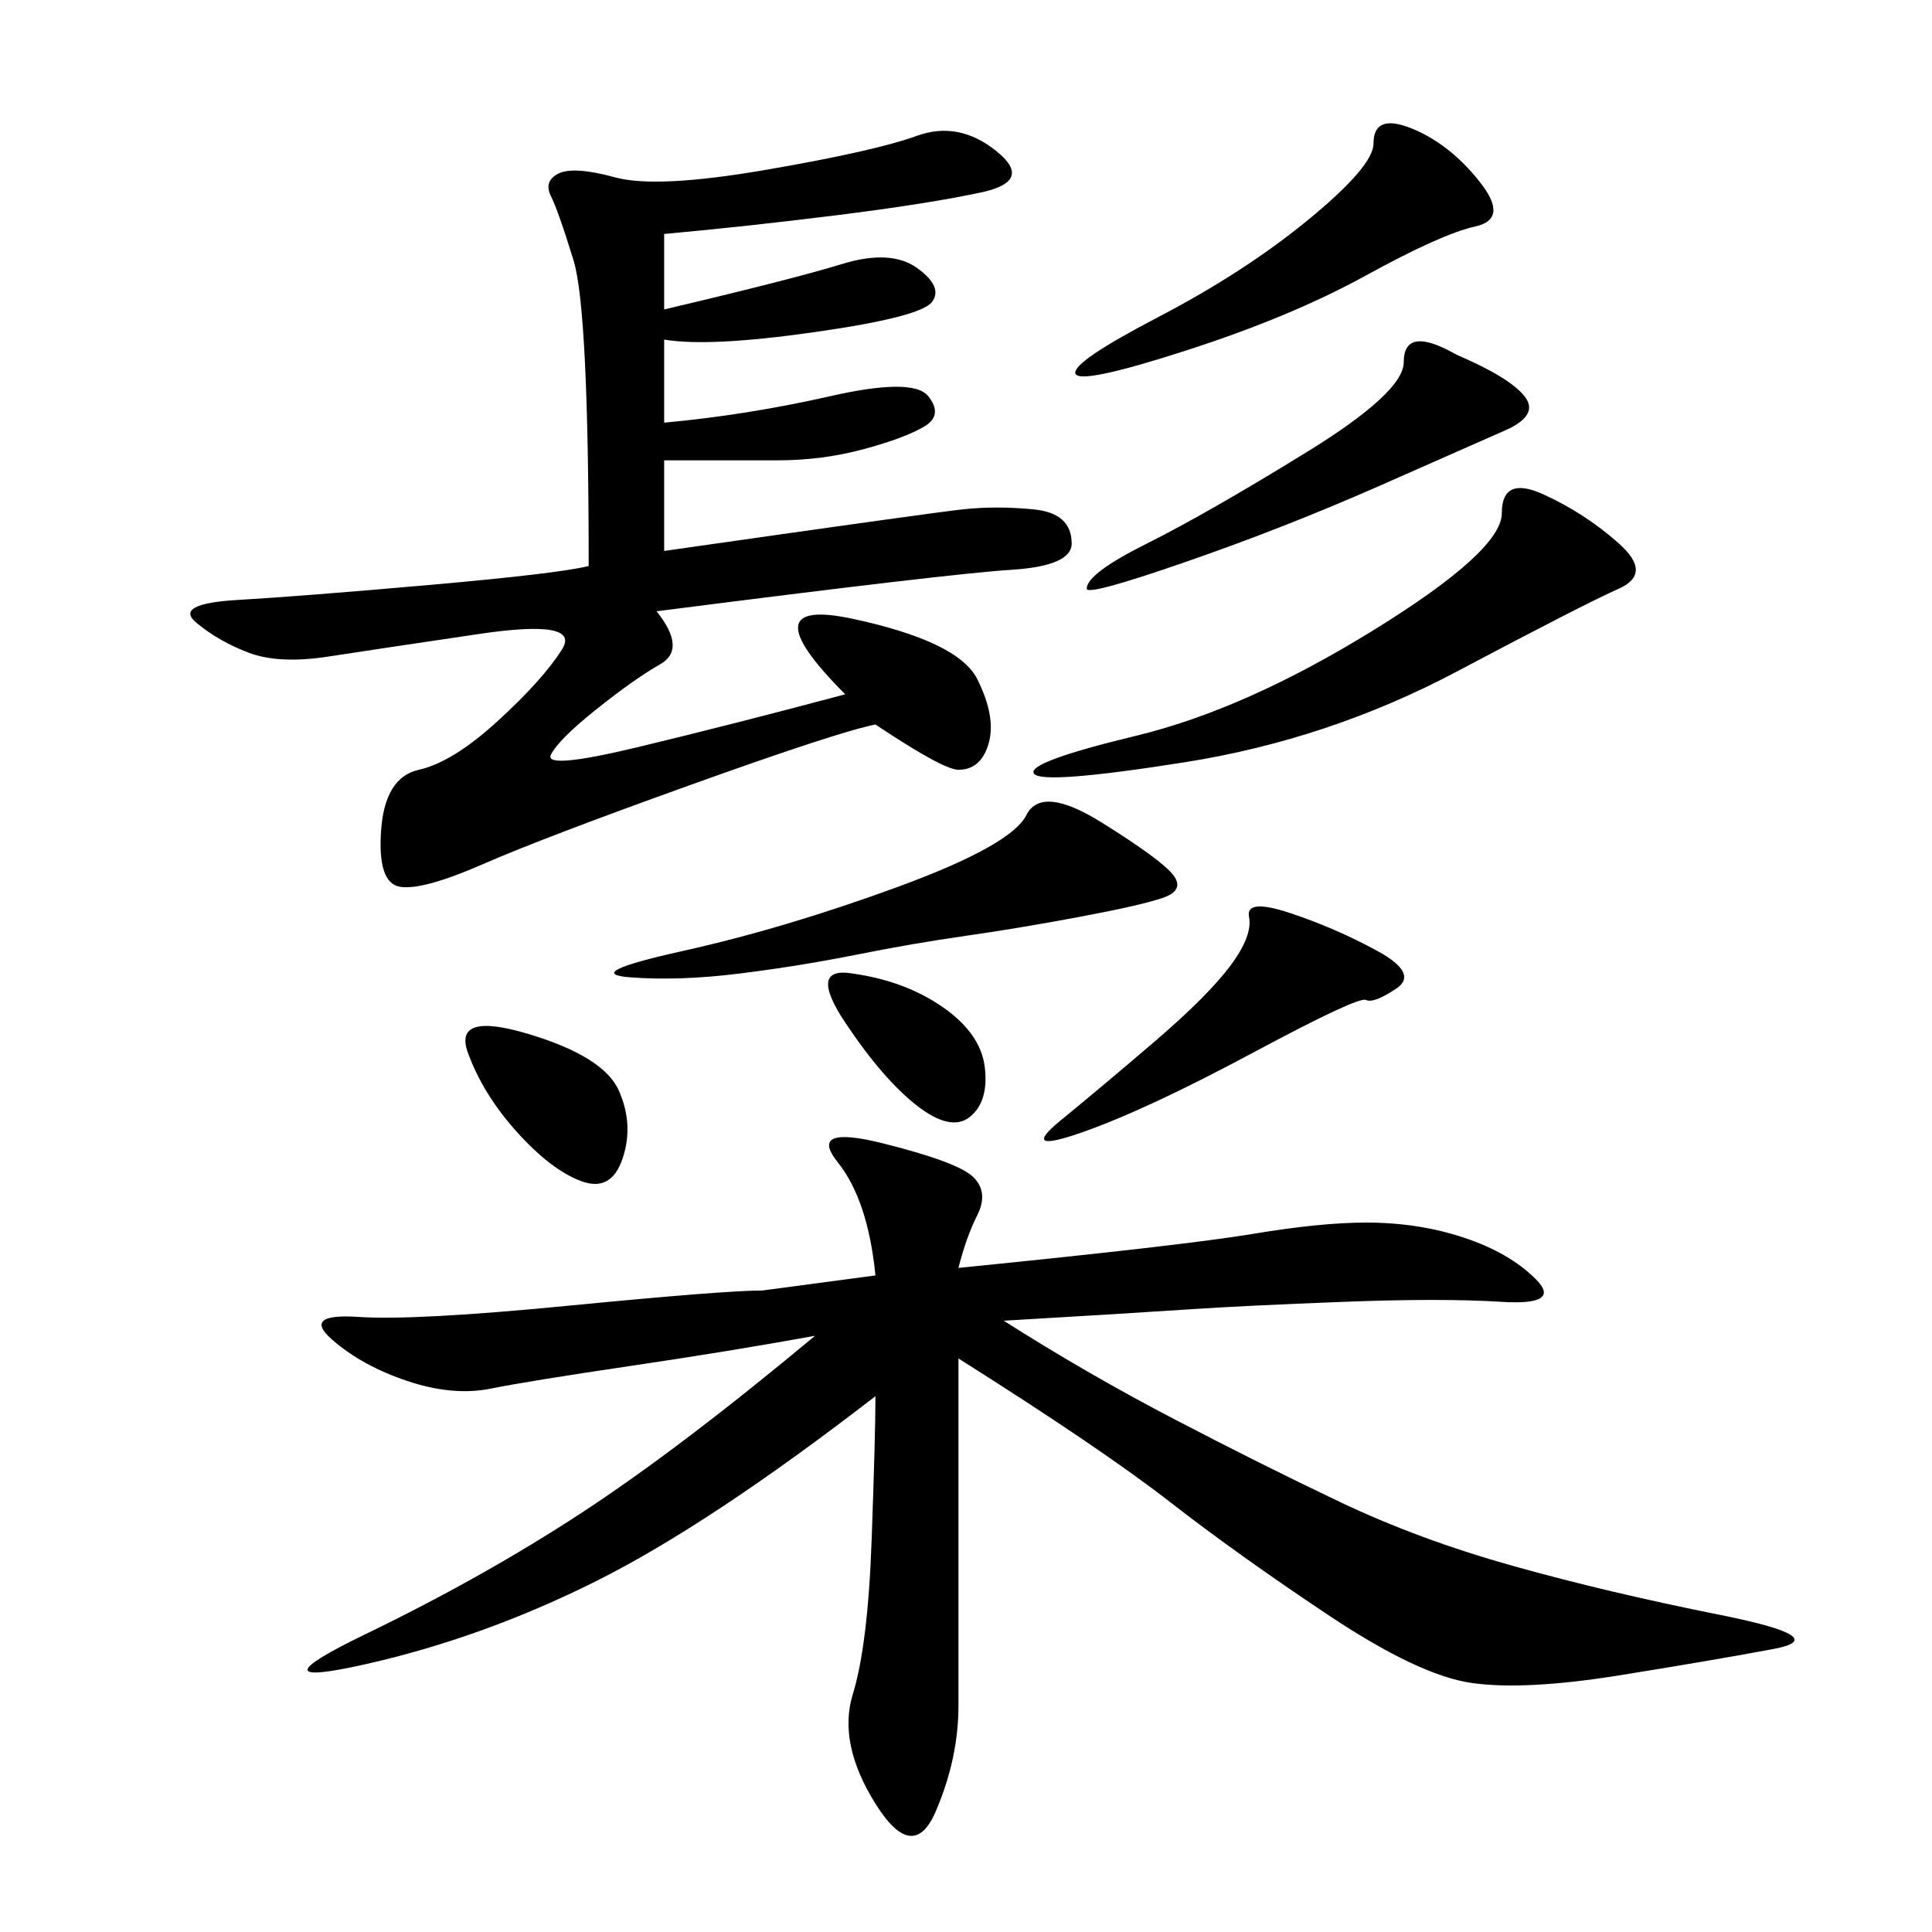 <svg xmlns="http://www.w3.org/2000/svg" xmlns:xlink="http://www.w3.org/1999/xlink" width="300" height="300"><path d="M148.83 196.88Q183.98 193.36 194.53 191.60Q205.08 189.84 212.11 189.84L212.11 189.84Q220.31 189.84 227.34 192.19Q234.38 194.53 238.48 198.63Q242.58 202.73 233.20 202.15Q223.83 201.56 208.59 202.15Q193.36 202.73 184.57 203.32Q175.78 203.91 155.86 205.08L155.86 205.08Q168.75 213.28 182.23 220.31Q195.70 227.34 208.01 233.20Q220.31 239.06 234.96 243.16Q249.61 247.27 267.19 250.78Q284.77 254.30 275.39 256.05Q266.02 257.81 251.37 260.16Q236.72 262.50 228.52 261.33Q220.31 260.16 206.25 250.78Q192.19 241.41 181.64 233.20Q171.09 225 148.83 210.94L148.83 210.94L148.83 264.84Q148.83 273.05 145.31 281.25Q141.80 289.45 135.94 280.08Q130.08 270.70 132.42 263.09Q134.77 255.47 135.35 239.06Q135.94 222.66 135.94 216.80L135.94 216.80Q110.16 236.72 92.58 245.51Q75 254.30 56.84 258.40Q38.67 262.50 56.84 253.71Q75 244.92 90.23 234.96Q105.47 225 126.56 207.42L126.56 207.42Q113.67 209.77 97.85 212.11Q82.03 214.45 76.17 215.63Q70.31 216.80 63.28 214.45Q56.25 212.11 51.56 208.01Q46.88 203.91 55.66 204.49Q64.45 205.08 88.48 202.73Q112.50 200.39 118.36 200.39L118.36 200.39L135.94 198.05Q134.77 186.33 130.08 180.47Q125.39 174.61 137.11 177.54Q148.83 180.47 151.17 182.81Q153.52 185.16 151.76 188.67Q150 192.19 148.83 196.88L148.83 196.88ZM103.13 36.33L103.13 48.05Q123.05 43.36 130.66 41.02Q138.28 38.67 142.38 41.60Q146.48 44.53 144.73 46.88Q142.97 49.22 126.56 51.56Q110.16 53.91 103.13 52.73L103.13 52.73L103.13 65.63Q116.02 64.45 128.91 61.52Q141.80 58.59 144.14 61.52Q146.48 64.45 143.55 66.21Q140.63 67.97 134.18 69.73Q127.73 71.48 120.70 71.48L120.70 71.48L103.13 71.48L103.13 85.55Q144.14 79.69 149.41 79.10Q154.69 78.52 160.55 79.10Q166.41 79.69 166.41 84.38L166.41 84.38Q166.41 87.89 157.03 88.48Q147.66 89.06 101.95 94.92L101.95 94.92Q106.64 100.78 102.54 103.13Q98.44 105.47 92.58 110.16Q86.72 114.84 85.55 117.19Q84.38 119.53 99.02 116.02Q113.67 112.50 131.25 107.81L131.25 107.81Q116.02 92.58 132.42 96.09Q148.83 99.61 151.76 105.47Q154.69 111.33 153.52 115.43Q152.34 119.53 148.83 119.53L148.83 119.53Q146.48 119.53 135.94 112.50L135.94 112.50Q130.08 113.67 107.23 121.88Q84.38 130.08 75 134.18Q65.63 138.28 62.11 137.70Q58.59 137.11 59.18 128.91Q59.77 120.70 65.04 119.53Q70.31 118.36 77.34 111.91Q84.38 105.47 87.30 100.78Q90.23 96.09 74.41 98.44Q58.59 100.78 50.98 101.95Q43.36 103.13 38.67 101.37Q33.98 99.61 30.47 96.68Q26.95 93.75 36.91 93.16Q46.88 92.58 66.80 90.82Q86.72 89.06 91.41 87.89L91.41 87.89Q91.41 48.05 89.06 40.43Q86.72 32.81 85.55 30.47Q84.38 28.13 86.72 26.95Q89.06 25.78 95.51 27.54Q101.95 29.30 118.95 26.37Q135.94 23.44 142.38 21.09Q148.83 18.75 154.69 23.44Q160.55 28.13 152.34 29.88Q144.14 31.64 130.08 33.40Q116.02 35.16 103.13 36.33L103.13 36.33ZM233.20 79.69Q233.20 73.83 239.65 76.76Q246.09 79.69 251.37 84.38Q256.64 89.06 251.37 91.41Q246.09 93.75 226.17 104.30Q206.25 114.84 183.98 118.36Q161.72 121.88 160.55 120.12Q159.38 118.36 176.37 114.26Q193.36 110.16 213.28 97.85Q233.20 85.55 233.20 79.69L233.20 79.69ZM171.09 127.73Q180.47 133.59 182.23 135.94Q183.98 138.28 180.47 139.45Q176.95 140.63 167.58 142.38Q158.20 144.14 150 145.31Q141.80 146.48 133.01 148.24Q124.22 150 114.84 151.17Q105.47 152.34 97.85 151.76Q90.23 151.17 106.05 147.66Q121.88 144.14 139.45 137.70Q157.03 131.25 159.38 126.56Q161.72 121.88 171.09 127.73L171.09 127.73ZM219.14 19.92Q225 22.27 229.69 28.13Q234.38 33.98 229.10 35.16Q223.83 36.33 212.11 42.77Q200.39 49.22 183.98 54.49Q167.58 59.77 166.99 58.01Q166.41 56.25 179.88 49.22Q193.36 42.19 203.32 33.98Q213.28 25.78 213.28 22.27L213.28 22.27Q213.28 17.58 219.14 19.92L219.14 19.92ZM226.17 55.08Q234.38 58.59 236.72 61.52Q239.06 64.45 233.79 66.80Q228.52 69.14 213.87 75.59Q199.22 82.03 183.98 87.30Q168.75 92.58 168.75 91.41L168.75 91.41Q168.75 89.06 178.13 84.38Q187.50 79.69 202.73 70.31Q217.97 60.94 217.97 56.25L217.97 56.25Q217.97 50.39 226.17 55.08L226.17 55.08ZM200.39 141.80Q207.42 144.14 213.87 147.66Q220.31 151.17 216.80 153.52Q213.28 155.86 212.11 155.27Q210.94 154.69 194.53 163.48Q178.13 172.27 168.16 175.78Q158.20 179.30 164.65 174.02Q171.09 168.75 179.30 161.72Q187.50 154.69 191.02 150Q194.53 145.31 193.95 142.38Q193.36 139.45 200.39 141.80L200.39 141.80ZM82.03 160.55Q93.75 164.06 96.09 169.34Q98.44 174.61 96.68 179.88Q94.92 185.16 90.23 183.40Q85.55 181.64 80.27 175.78Q75 169.92 72.66 163.48Q70.31 157.03 82.03 160.55L82.03 160.55ZM132.42 151.17Q140.63 152.34 146.48 156.45Q152.34 160.55 152.93 165.82Q153.52 171.09 150.59 173.44Q147.66 175.78 142.38 171.68Q137.11 167.58 131.25 158.79Q125.39 150 132.42 151.17L132.42 151.17Z"/></svg>